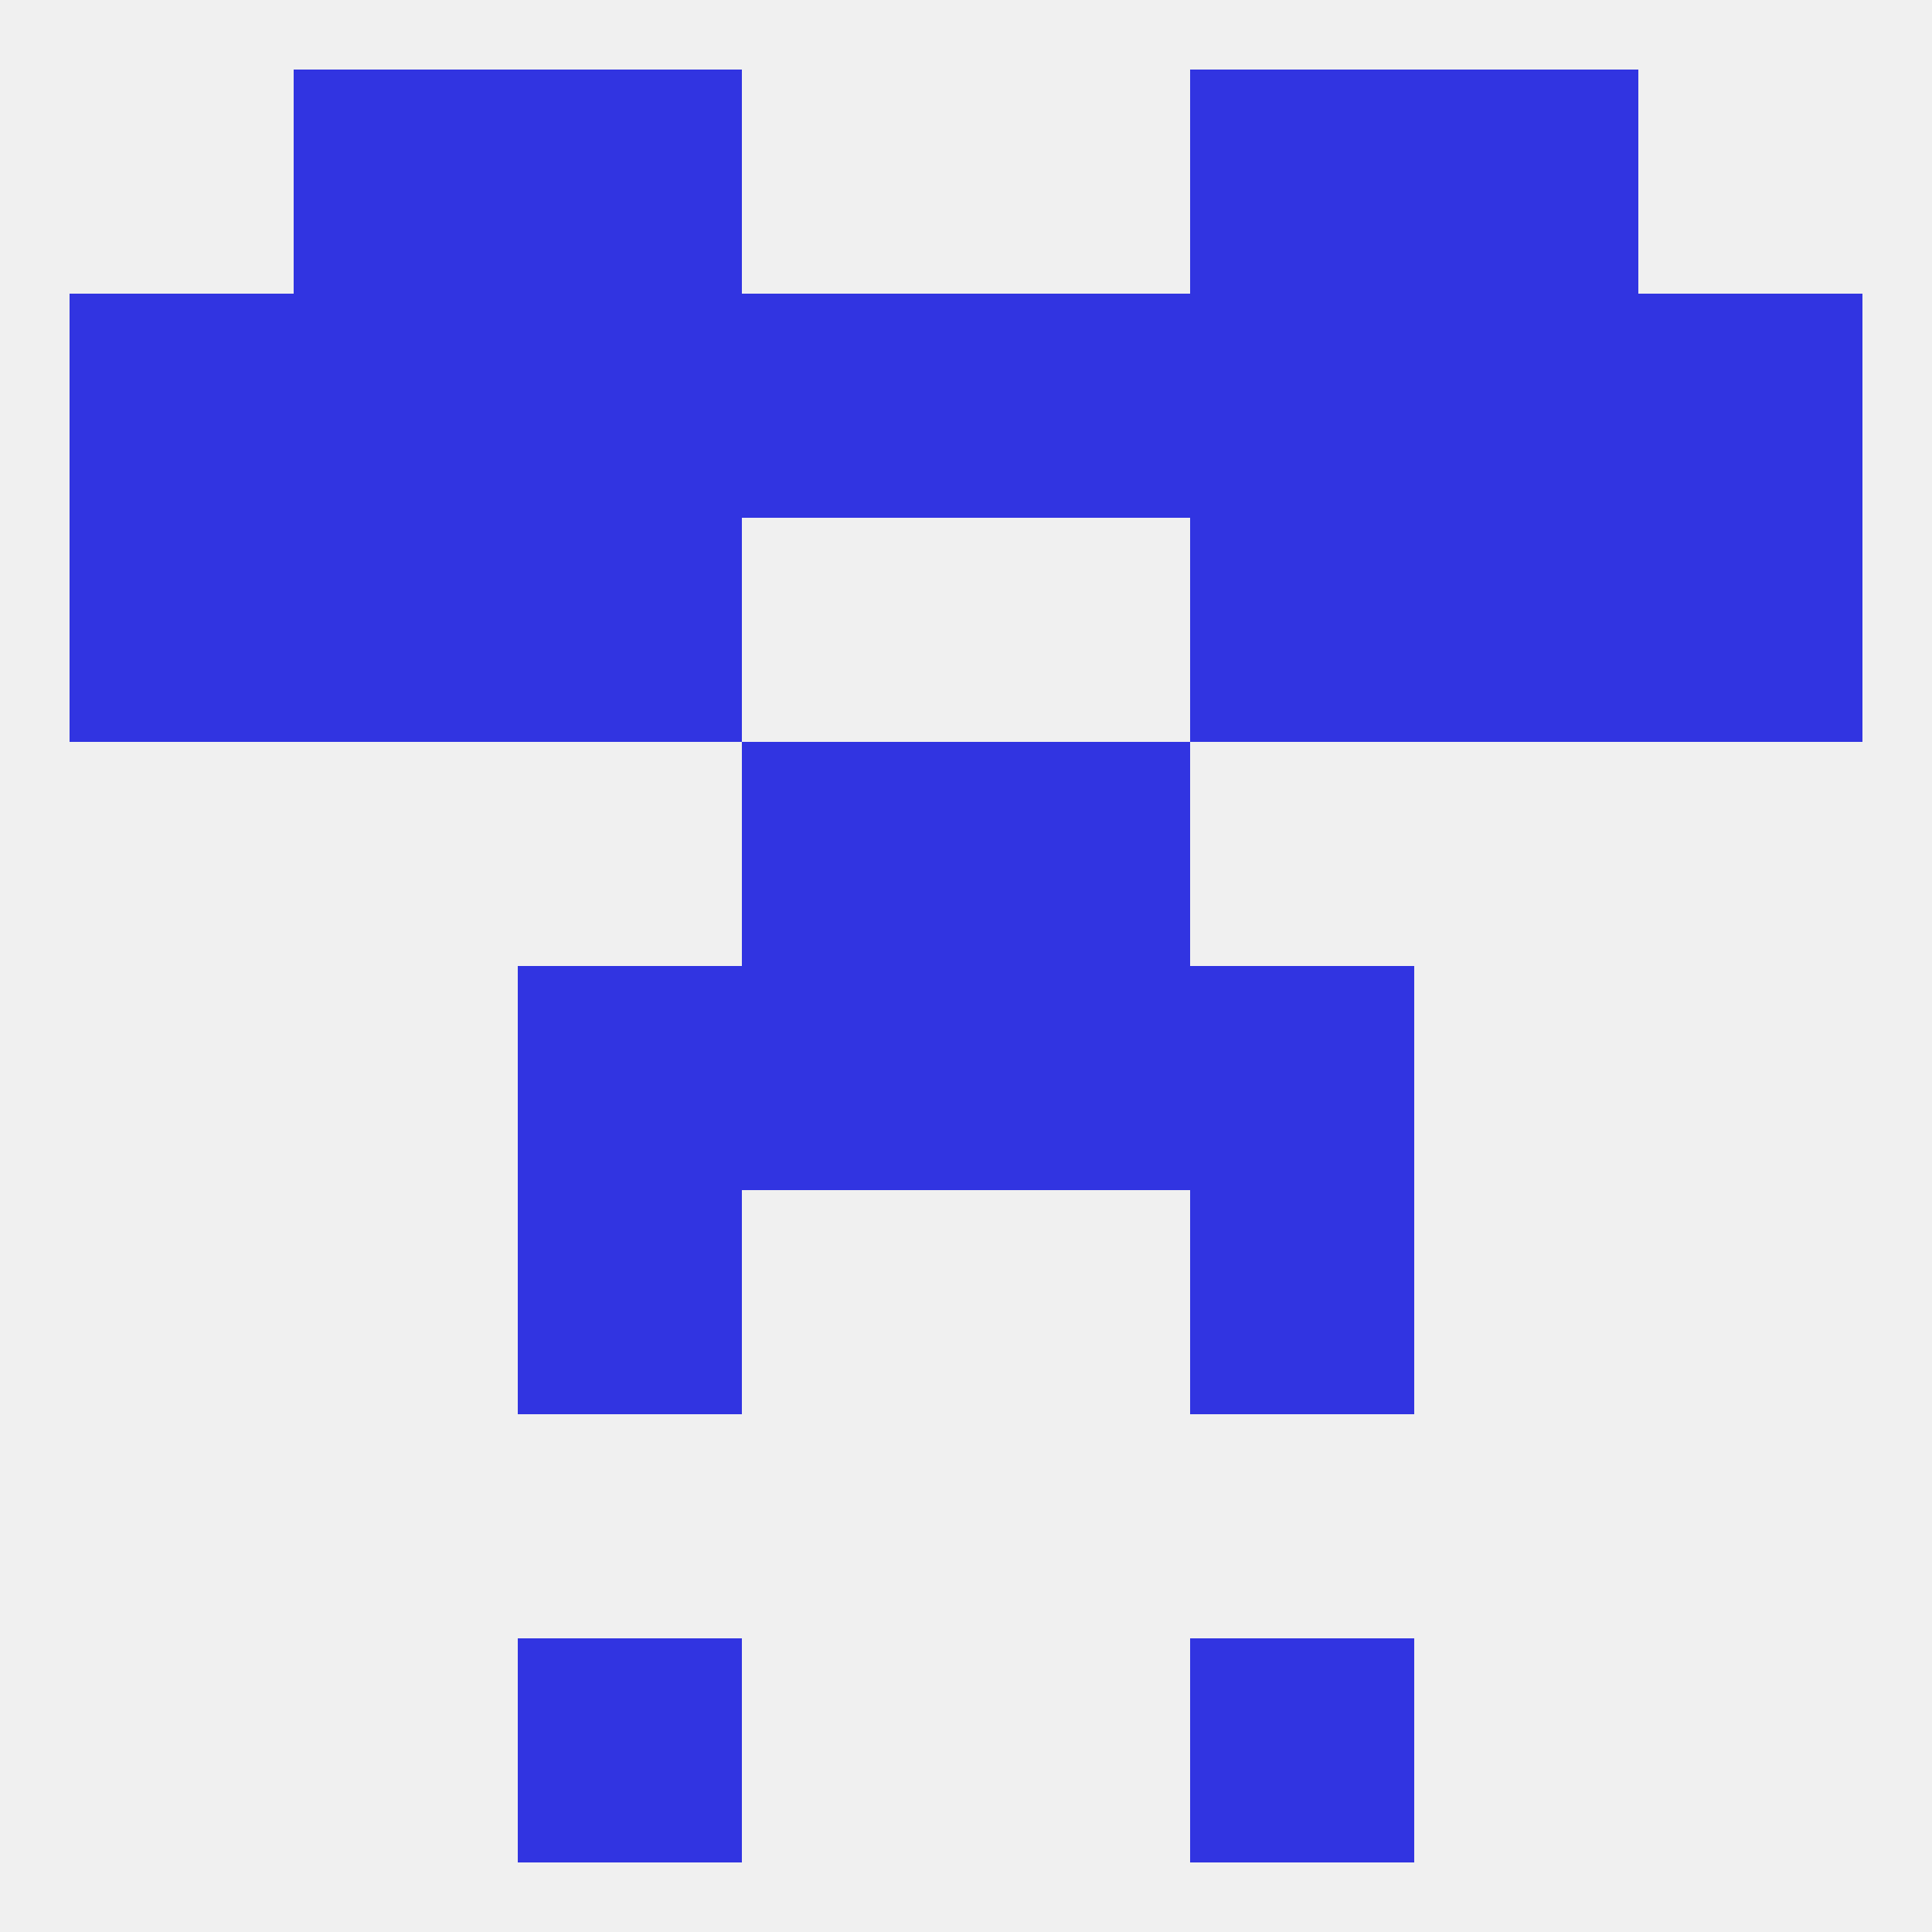 
<!--   <?xml version="1.0"?> -->
<svg version="1.1" baseprofile="full" xmlns="http://www.w3.org/2000/svg" xmlns:xlink="http://www.w3.org/1999/xlink" xmlns:ev="http://www.w3.org/2001/xml-events" width="250" height="250" viewBox="0 0 250 250" >
	<rect width="100%" height="100%" fill="rgba(240,240,240,255)"/>

	<rect x="67" y="154" width="29" height="29" fill="rgba(49,52,225,255)"/>
	<rect x="154" y="154" width="29" height="29" fill="rgba(49,52,225,255)"/>
	<rect x="96" y="96" width="29" height="29" fill="rgba(49,52,225,255)"/>
	<rect x="125" y="96" width="29" height="29" fill="rgba(49,52,225,255)"/>
	<rect x="67" y="67" width="29" height="29" fill="rgba(49,52,225,255)"/>
	<rect x="154" y="67" width="29" height="29" fill="rgba(49,52,225,255)"/>
	<rect x="38" y="67" width="29" height="29" fill="rgba(49,52,225,255)"/>
	<rect x="183" y="67" width="29" height="29" fill="rgba(49,52,225,255)"/>
	<rect x="9" y="67" width="29" height="29" fill="rgba(49,52,225,255)"/>
	<rect x="212" y="67" width="29" height="29" fill="rgba(49,52,225,255)"/>
	<rect x="183" y="38" width="29" height="29" fill="rgba(49,52,225,255)"/>
	<rect x="9" y="38" width="29" height="29" fill="rgba(49,52,225,255)"/>
	<rect x="212" y="38" width="29" height="29" fill="rgba(49,52,225,255)"/>
	<rect x="96" y="38" width="29" height="29" fill="rgba(49,52,225,255)"/>
	<rect x="125" y="38" width="29" height="29" fill="rgba(49,52,225,255)"/>
	<rect x="67" y="38" width="29" height="29" fill="rgba(49,52,225,255)"/>
	<rect x="154" y="38" width="29" height="29" fill="rgba(49,52,225,255)"/>
	<rect x="38" y="38" width="29" height="29" fill="rgba(49,52,225,255)"/>
	<rect x="67" y="9" width="29" height="29" fill="rgba(49,52,225,255)"/>
	<rect x="154" y="9" width="29" height="29" fill="rgba(49,52,225,255)"/>
	<rect x="38" y="9" width="29" height="29" fill="rgba(49,52,225,255)"/>
	<rect x="183" y="9" width="29" height="29" fill="rgba(49,52,225,255)"/>
	<rect x="154" y="212" width="29" height="29" fill="rgba(49,52,225,255)"/>
	<rect x="67" y="212" width="29" height="29" fill="rgba(49,52,225,255)"/>
	<rect x="96" y="125" width="29" height="29" fill="rgba(49,52,225,255)"/>
	<rect x="125" y="125" width="29" height="29" fill="rgba(49,52,225,255)"/>
	<rect x="67" y="125" width="29" height="29" fill="rgba(49,52,225,255)"/>
	<rect x="154" y="125" width="29" height="29" fill="rgba(49,52,225,255)"/>
</svg>